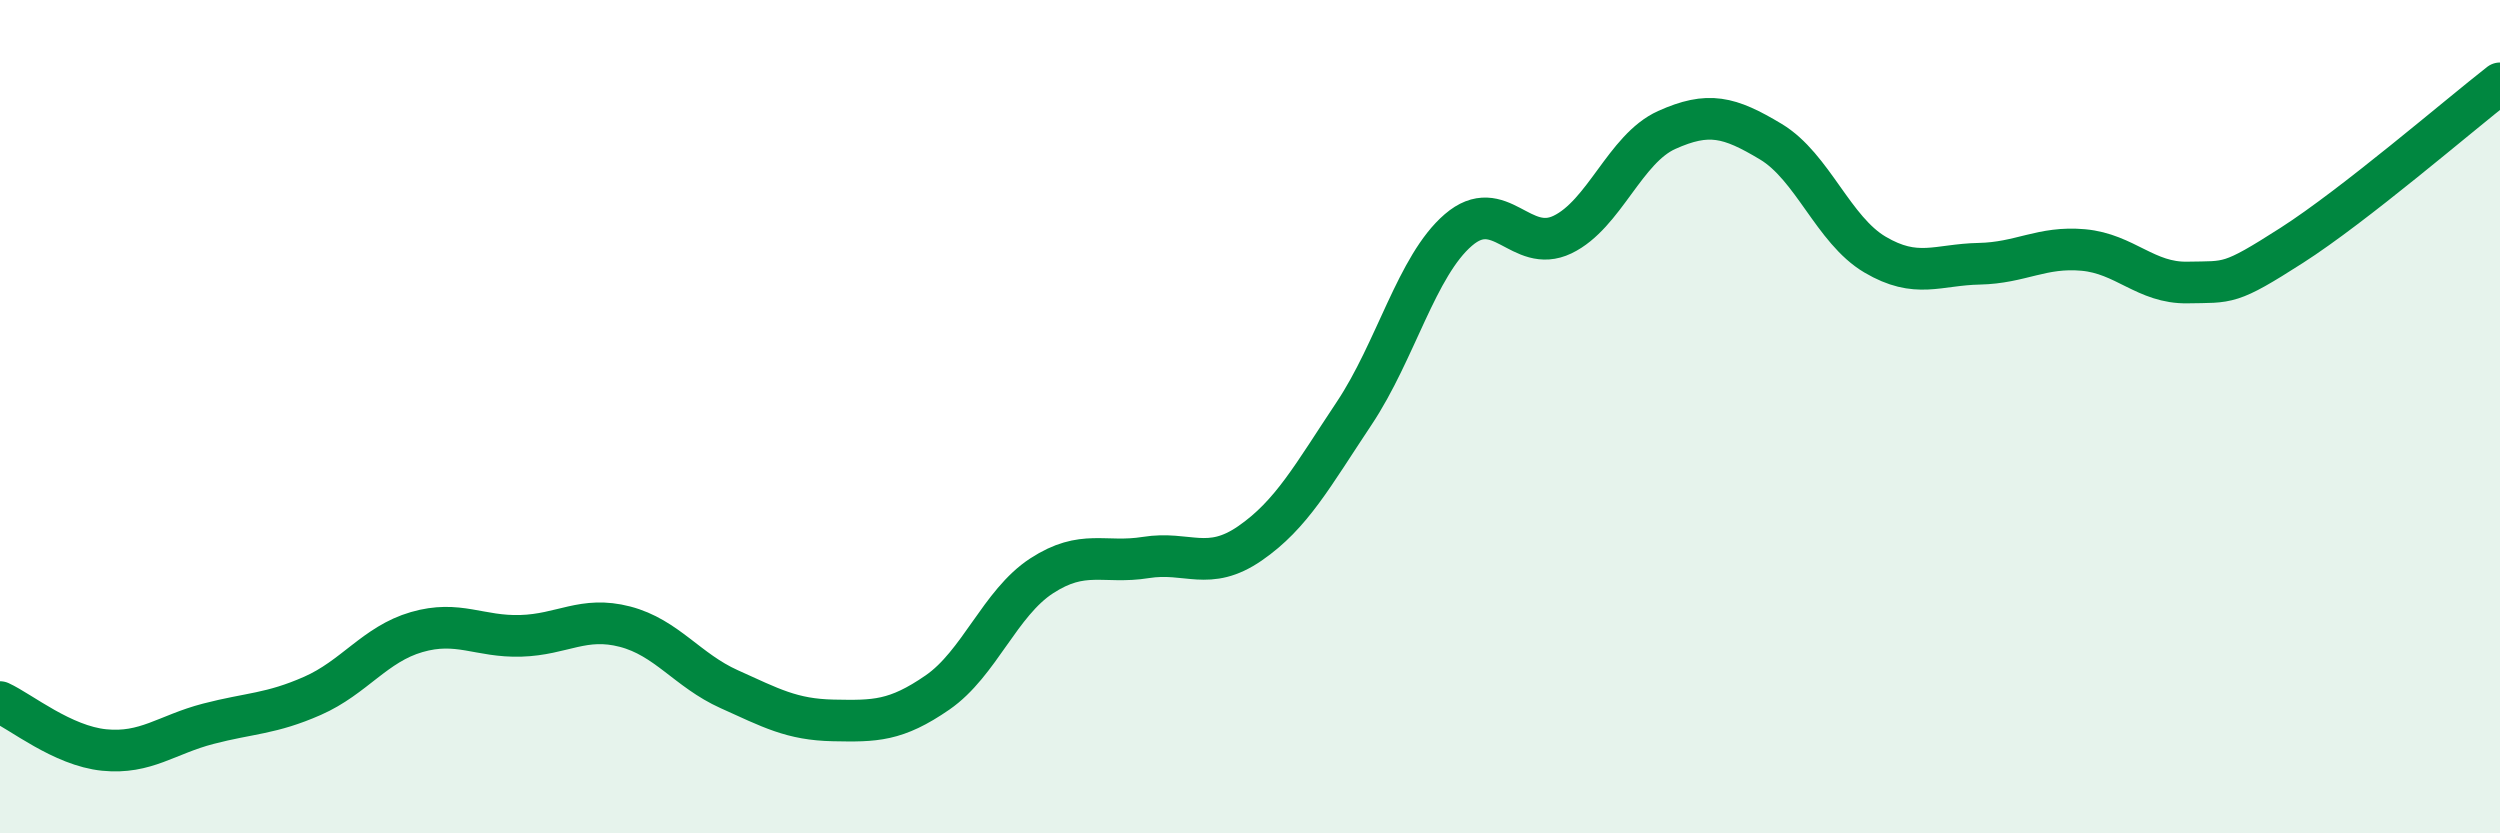 
    <svg width="60" height="20" viewBox="0 0 60 20" xmlns="http://www.w3.org/2000/svg">
      <path
        d="M 0,16.85 C 0.5,17.08 1.5,17.9 2.5,18 C 3.5,18.1 4,17.63 5,17.37 C 6,17.11 6.5,17.14 7.5,16.7 C 8.5,16.26 9,15.46 10,15.17 C 11,14.88 11.5,15.29 12.5,15.26 C 13.5,15.23 14,14.78 15,15.04 C 16,15.3 16.5,16.09 17.5,16.54 C 18.5,16.99 19,17.27 20,17.29 C 21,17.31 21.5,17.31 22.5,16.62 C 23.5,15.93 24,14.47 25,13.82 C 26,13.17 26.5,13.54 27.5,13.38 C 28.5,13.22 29,13.73 30,13.04 C 31,12.35 31.5,11.42 32.5,9.92 C 33.5,8.42 34,6.38 35,5.52 C 36,4.66 36.5,6.11 37.5,5.63 C 38.5,5.15 39,3.57 40,3.12 C 41,2.67 41.5,2.8 42.5,3.4 C 43.5,4 44,5.52 45,6.11 C 46,6.7 46.5,6.35 47.5,6.33 C 48.5,6.31 49,5.91 50,6 C 51,6.09 51.5,6.8 52.5,6.78 C 53.5,6.76 53.5,6.85 55,5.89 C 56.5,4.93 59,2.78 60,2L60 20L0 20Z"
        fill="#008740"
        opacity="0.1"
        stroke-linecap="round"
        stroke-linejoin="round"
      />
      <path
        d="M 0,16.85 C 0.5,17.08 1.5,17.9 2.5,18 C 3.5,18.1 4,17.63 5,17.37 C 6,17.11 6.5,17.14 7.5,16.7 C 8.5,16.26 9,15.46 10,15.17 C 11,14.88 11.5,15.29 12.5,15.26 C 13.5,15.23 14,14.78 15,15.04 C 16,15.3 16.5,16.09 17.5,16.54 C 18.5,16.99 19,17.27 20,17.29 C 21,17.31 21.5,17.31 22.5,16.62 C 23.5,15.93 24,14.47 25,13.82 C 26,13.17 26.5,13.54 27.5,13.38 C 28.5,13.22 29,13.73 30,13.04 C 31,12.35 31.5,11.42 32.5,9.92 C 33.5,8.42 34,6.38 35,5.52 C 36,4.66 36.5,6.11 37.5,5.63 C 38.5,5.15 39,3.57 40,3.12 C 41,2.67 41.5,2.8 42.5,3.4 C 43.5,4 44,5.52 45,6.11 C 46,6.7 46.5,6.35 47.5,6.33 C 48.5,6.31 49,5.91 50,6 C 51,6.09 51.5,6.8 52.5,6.78 C 53.5,6.76 53.5,6.85 55,5.89 C 56.5,4.93 59,2.78 60,2"
        stroke="#008740"
        stroke-width="1"
        fill="none"
        stroke-linecap="round"
        stroke-linejoin="round"
      />
    </svg>
  